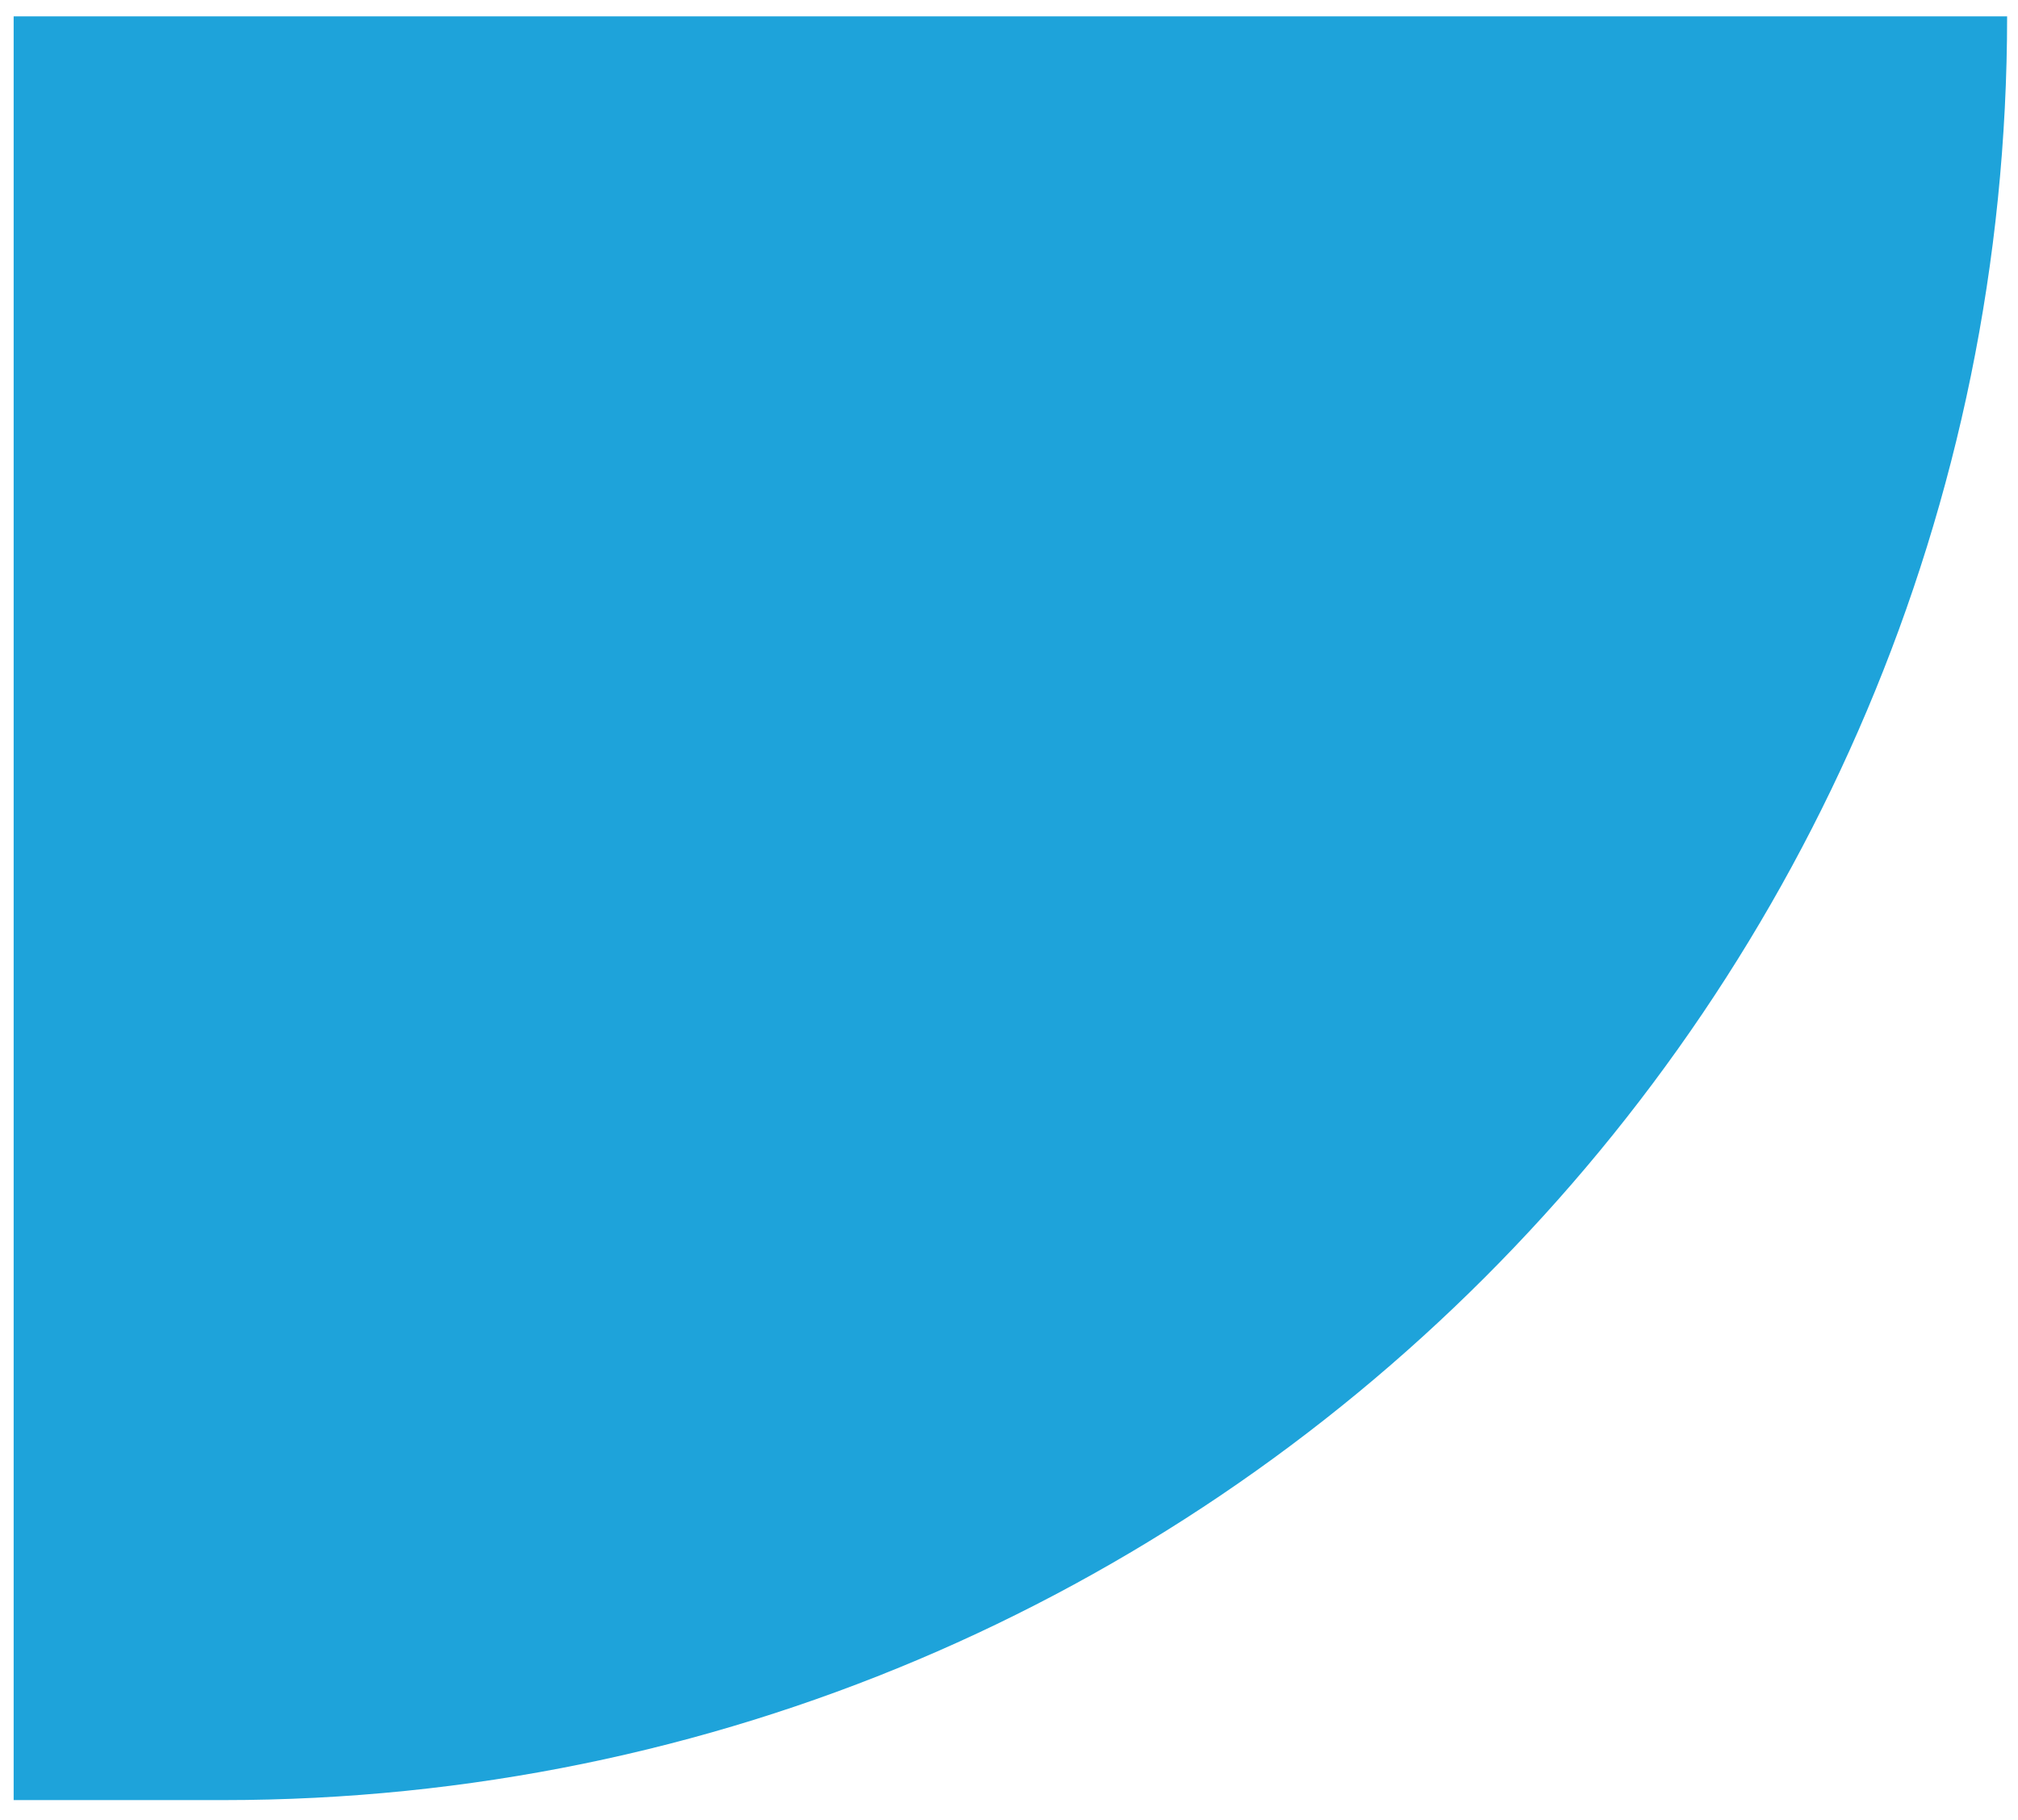 <svg width="51" height="46" viewBox="0 0 51 46" fill="none" xmlns="http://www.w3.org/2000/svg">
<path d="M50.725 0.413C50.725 25.313 30.539 45.499 5.639 45.499H0.345V0.413H50.725Z" fill="#1EA3DA"/>
</svg>
